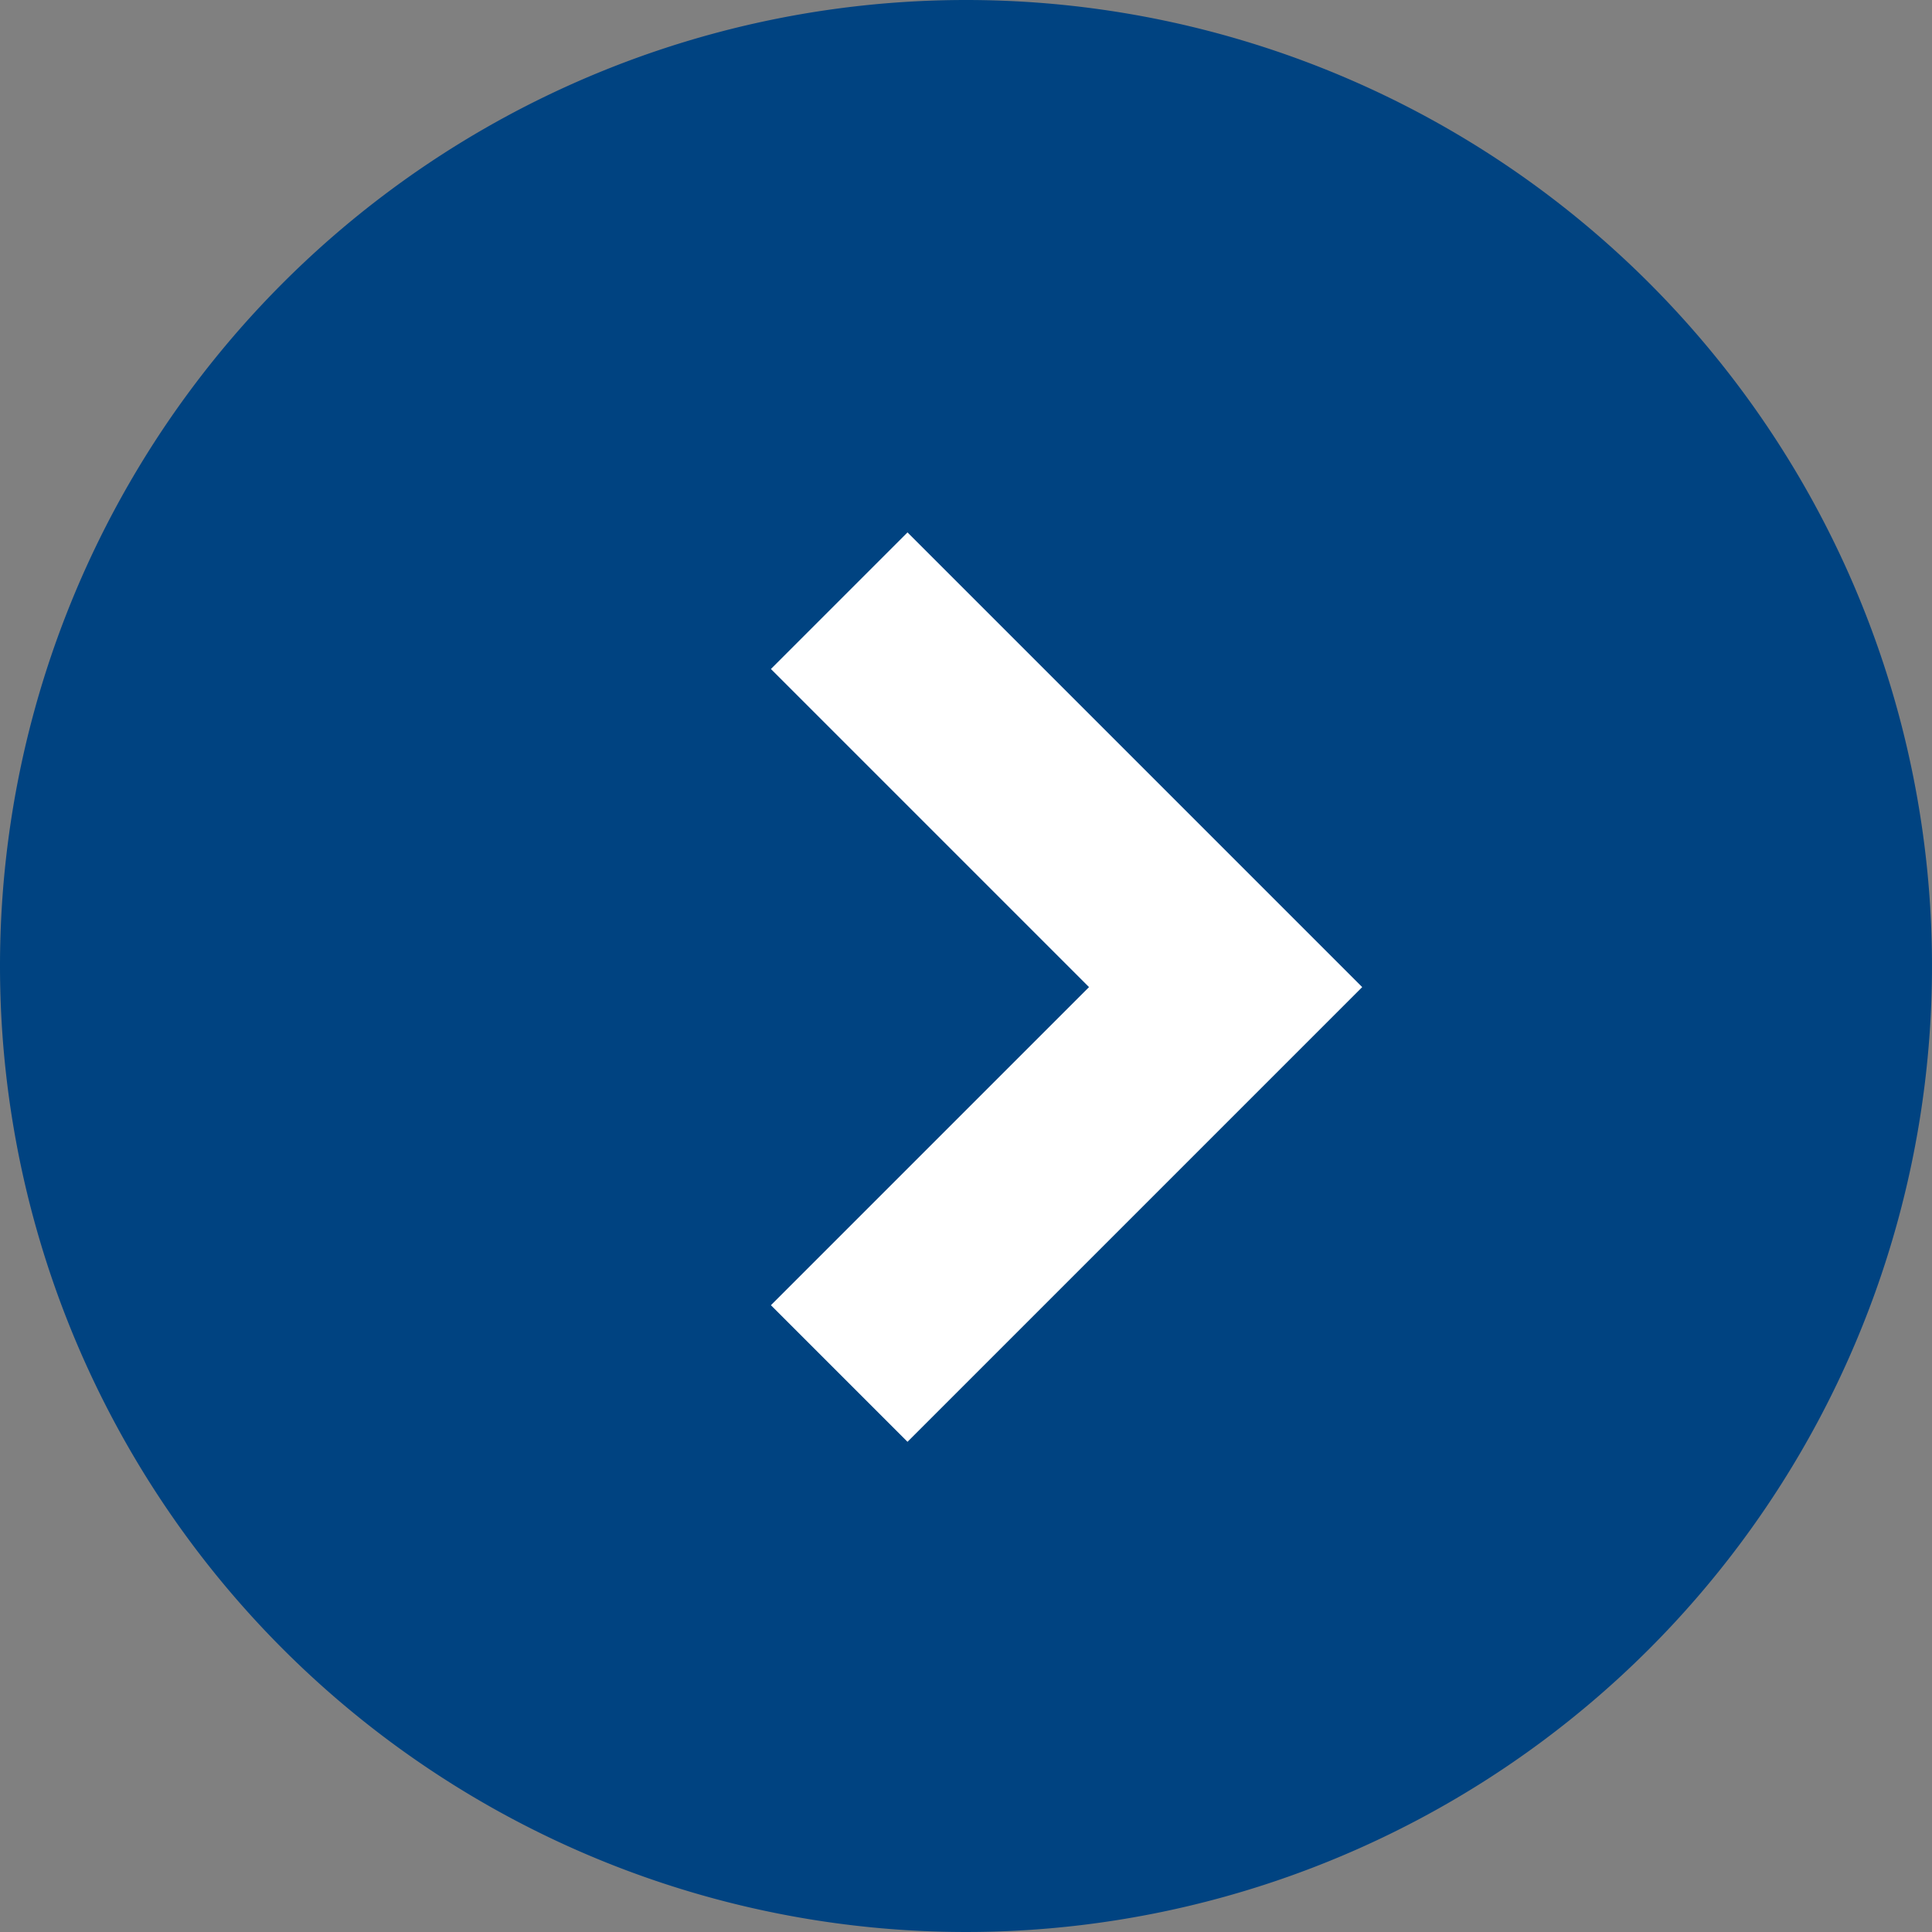 <svg xmlns="http://www.w3.org/2000/svg" width="40" height="40"><rect width="100%" height="100%" fill="#808080" stroke="none"/><path d="M20 0A20 20 0 110 20 20 20 0 0120 0z" fill="#004381"/><path d="M18.789 29.851l-2.828-2.828 6.586-6.586-6.586-6.586 2.828-2.828 9.414 9.414z" fill="#fff"/></svg>